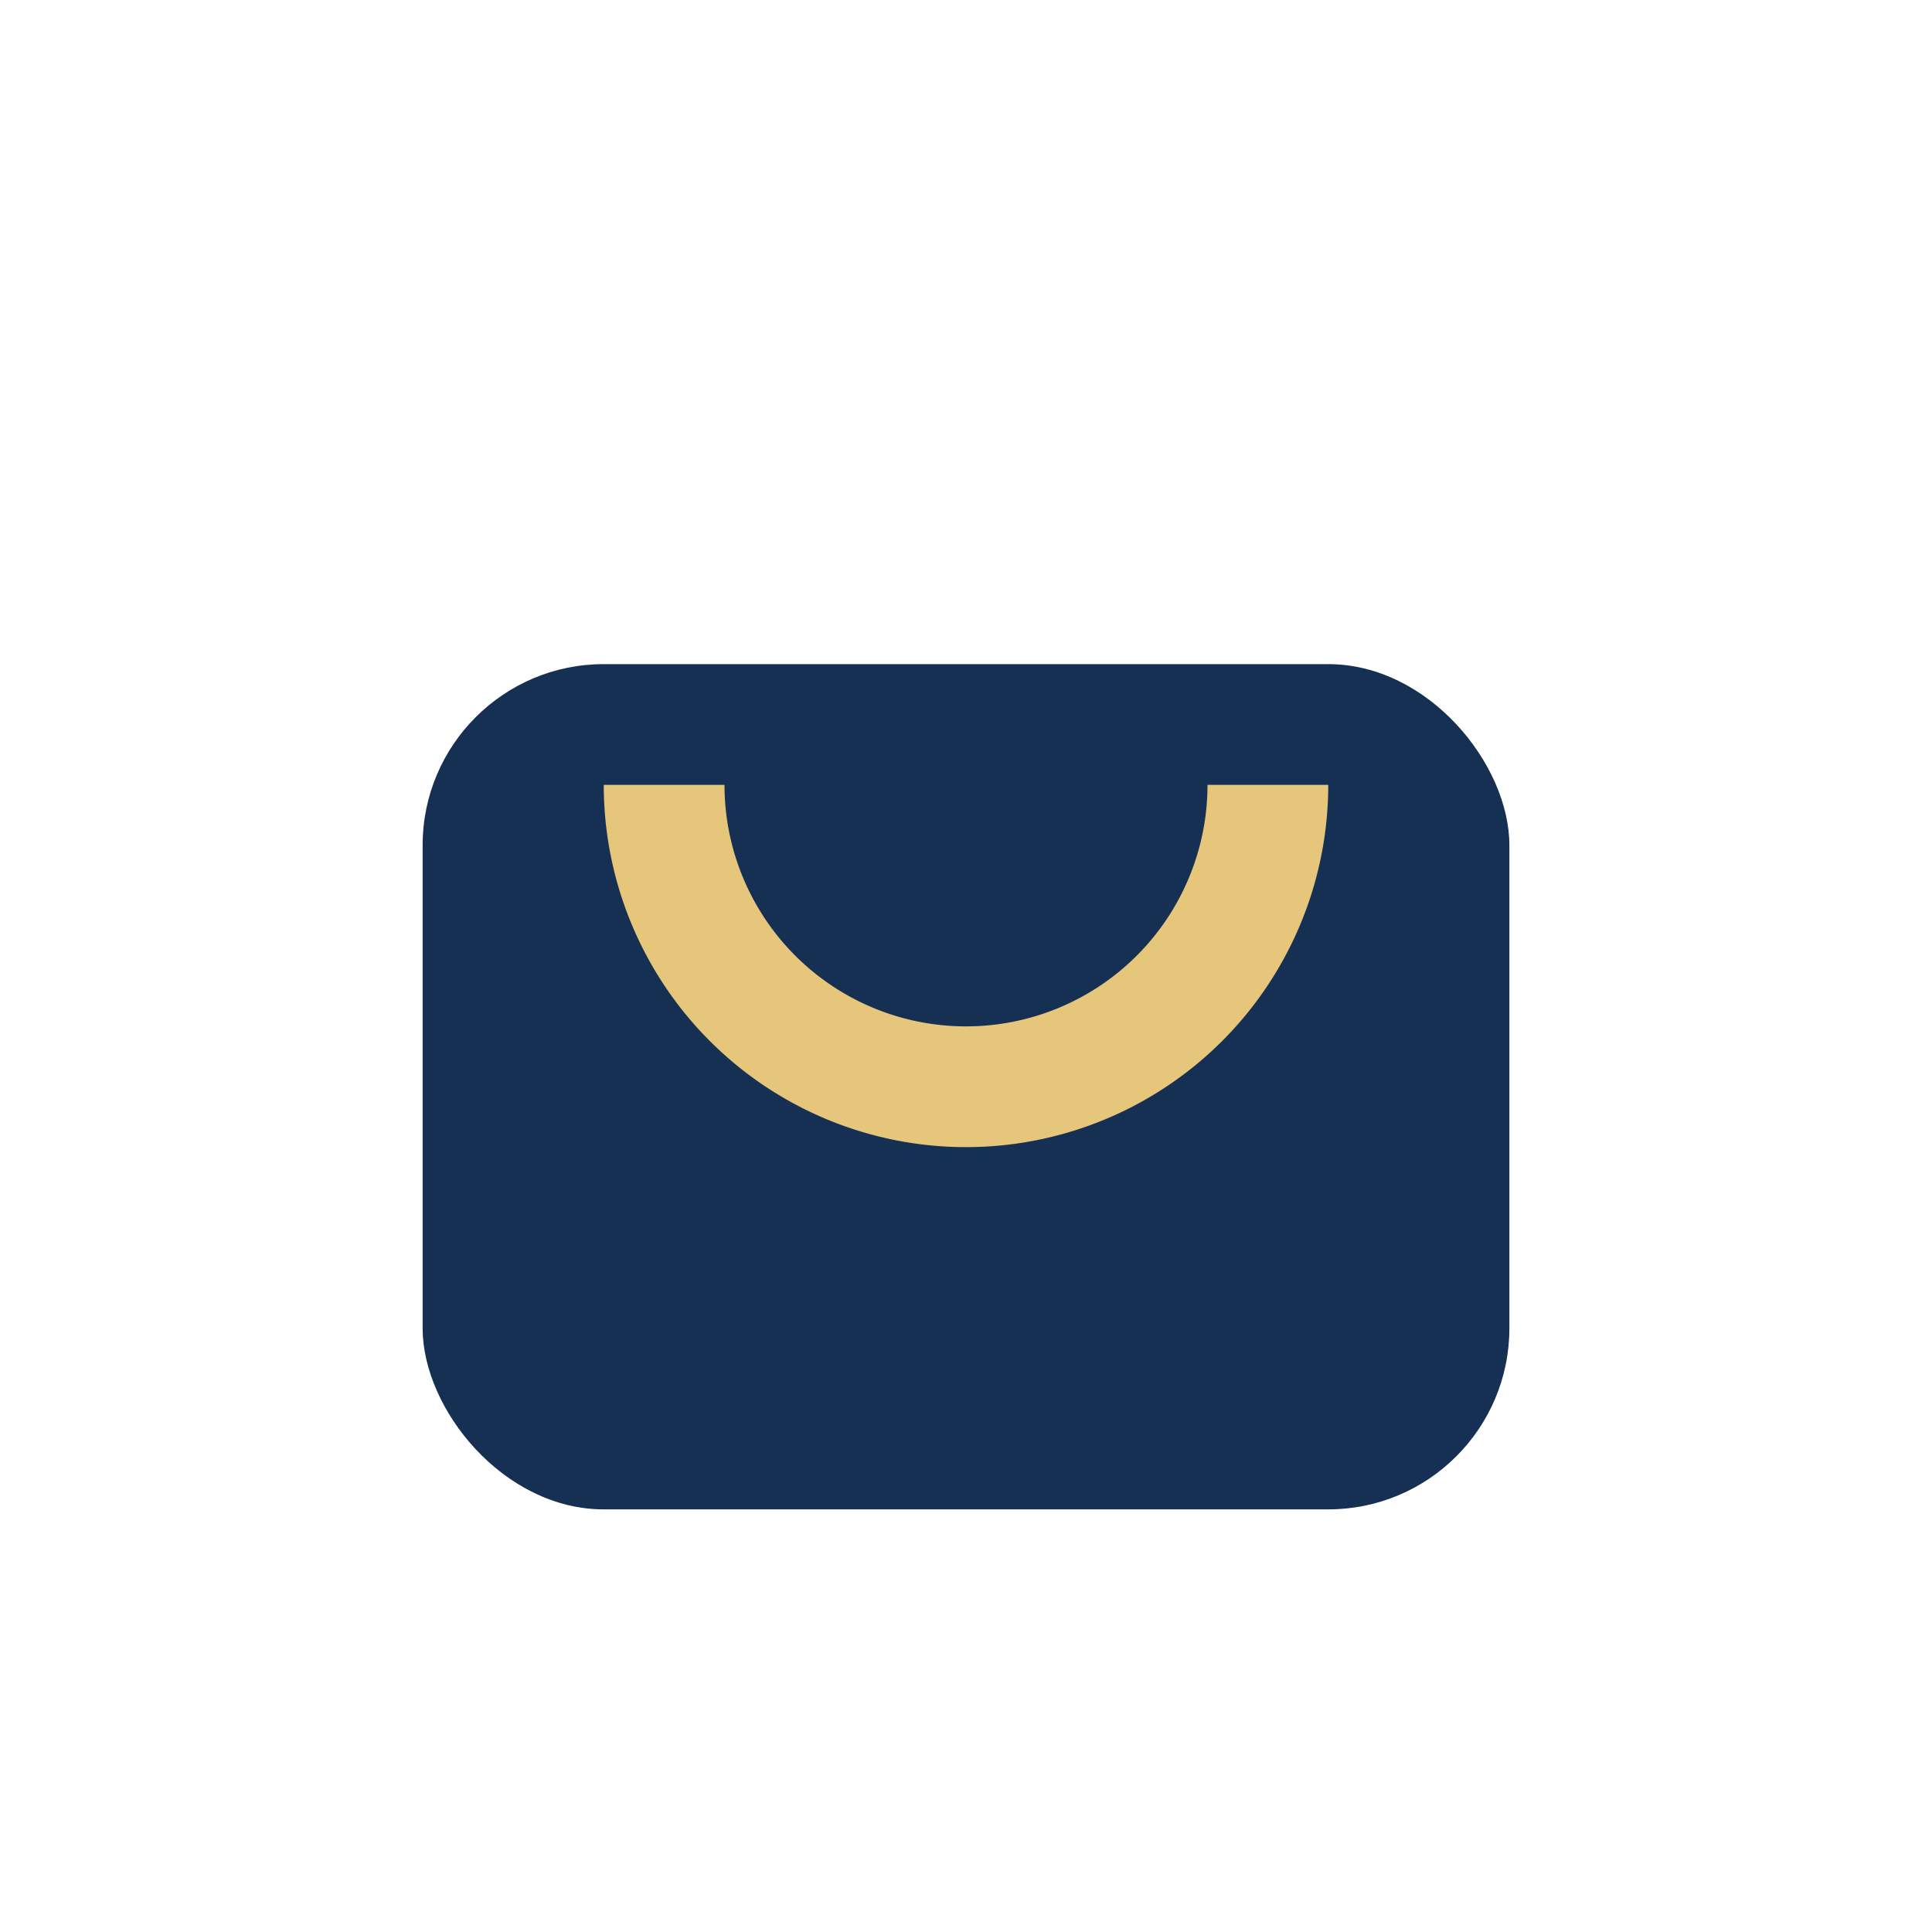<?xml version="1.0" encoding="UTF-8"?>
<svg xmlns="http://www.w3.org/2000/svg" width="32" height="32" viewBox="0 0 32 32"><rect x="7" y="11" width="18" height="14" rx="3" fill="#163054"/><path d="M11 13a5 5 0 0 0 10 0" stroke="#E5C67B" stroke-width="2" fill="none"/></svg>